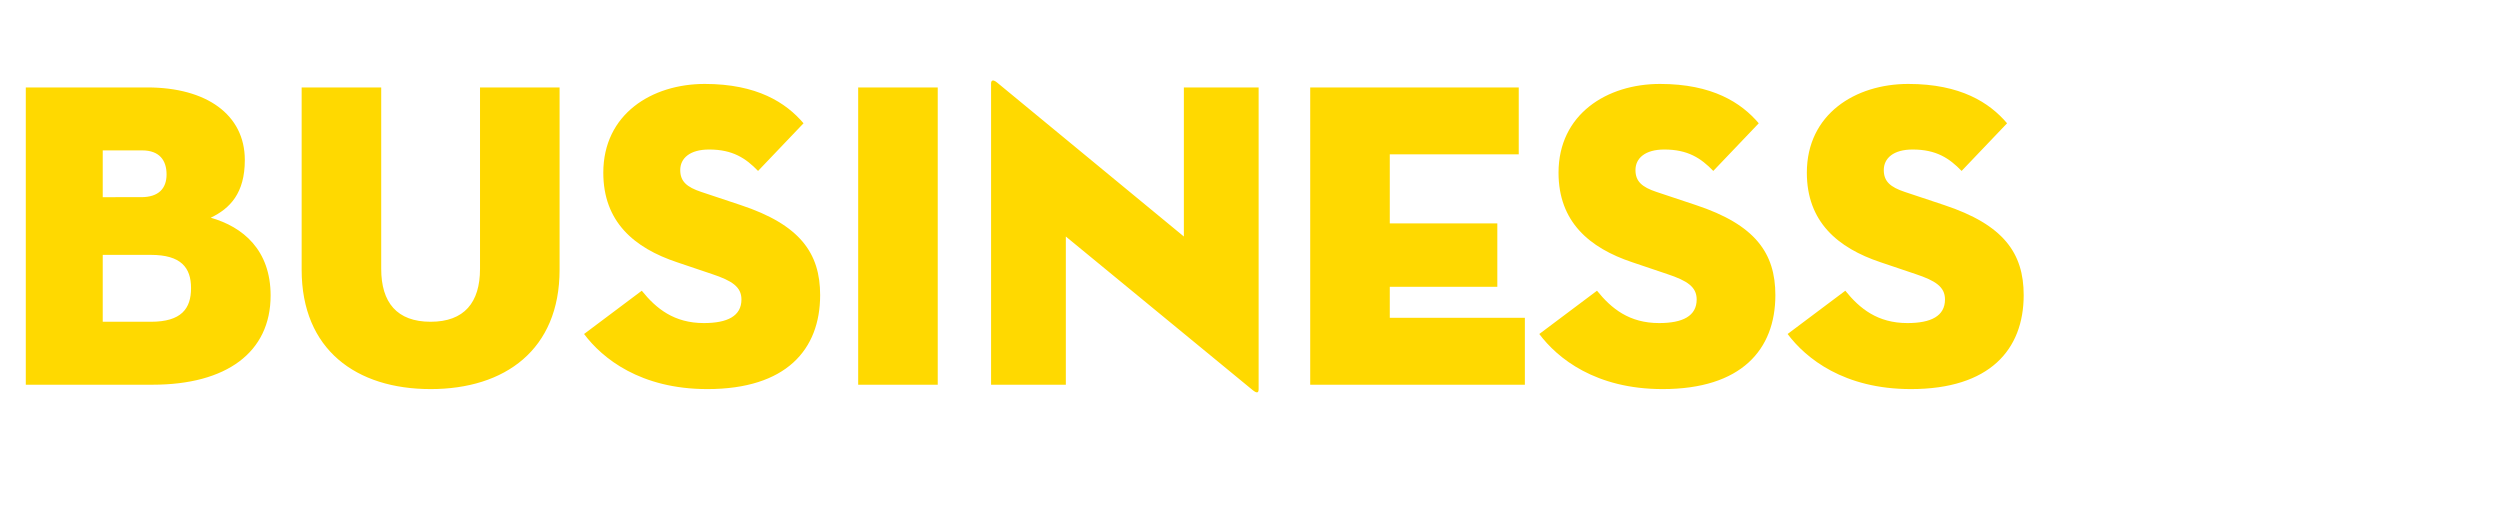 <svg width="285.927" height="60" viewBox="0 0 285.927 60" xmlns="http://www.w3.org/2000/svg"><path d="M2.95 44h14.5c8.45 0 13.5-3.7 13.5-10.2 0-5.2-3.15-7.85-6.85-8.9 2.2-1.05 3.9-2.8 3.9-6.6 0-5.2-4.4-8.3-11.15-8.3H2.95zm8.8-21.45V17.2h4.5c2 0 2.8 1.15 2.8 2.75s-.9 2.6-2.9 2.6zm0 14.25v-7.65h5.5c3.45 0 4.6 1.45 4.6 3.8 0 2.35-1.1 3.85-4.6 3.85zm37.5 7.7C57.75 44.5 64 40 64 30.85V10h-9.1v20.75c0 3.85-1.8 6.05-5.65 6.05-3.85 0-5.65-2.2-5.65-6.05V10h-9.1v20.85c0 9.15 6.25 13.65 14.75 13.65zm31.65 0c9 0 12.9-4.5 12.9-10.75 0-4.8-2.3-8.05-9.1-10.3l-4.5-1.5c-1.65-.55-2.4-1.2-2.4-2.5 0-1.35 1.1-2.35 3.3-2.35 2.7 0 4.2 1 5.6 2.45l5.2-5.45c-2-2.35-5.3-4.5-11.3-4.5-6.05 0-11.6 3.45-11.6 10.15 0 5.6 3.5 8.6 8.45 10.25l4 1.35c2.25.75 3.35 1.45 3.35 2.9 0 1.9-1.6 2.7-4.3 2.7-3.4 0-5.45-1.65-7.1-3.7l-6.6 4.95c2.1 2.8 6.45 6.3 14.1 6.3zm17.25-.5h9.1V10h-9.1zm45.1.6c.55.45.7.3.7-.1V10h-8.55v17.05l-21.35-17.6c-.55-.45-.7-.2-.7.1V44h8.55V27.05zm6.6-.6h24.55v-7.65h-15.45V32.8h12.3v-7.25h-12.3v-7.9h14.75V10h-23.85zm40.3.5c9 0 12.9-4.5 12.9-10.75 0-4.8-2.3-8.05-9.1-10.3l-4.5-1.5c-1.65-.55-2.4-1.2-2.4-2.5 0-1.35 1.1-2.35 3.3-2.35 2.7 0 4.2 1 5.6 2.45l5.2-5.45c-2-2.35-5.3-4.5-11.3-4.5-6.05 0-11.6 3.45-11.6 10.15 0 5.6 3.5 8.6 8.45 10.25l4 1.35c2.25.75 3.35 1.45 3.35 2.9 0 1.9-1.6 2.7-4.3 2.7-3.4 0-5.45-1.65-7.1-3.7l-6.6 4.95c2.1 2.8 6.45 6.3 14.1 6.3zm28.4 0c9 0 12.9-4.5 12.9-10.75 0-4.8-2.3-8.05-9.1-10.3l-4.5-1.5c-1.65-.55-2.4-1.2-2.4-2.5 0-1.35 1.1-2.35 3.3-2.35 2.7 0 4.2 1 5.6 2.45l5.2-5.45c-2-2.35-5.3-4.5-11.3-4.5-6.05 0-11.6 3.45-11.6 10.15 0 5.6 3.5 8.6 8.45 10.25l4 1.35c2.25.75 3.35 1.45 3.35 2.9 0 1.9-1.6 2.7-4.3 2.7-3.4 0-5.45-1.65-7.1-3.7l-6.6 4.95c2.1 2.8 6.45 6.3 14.1 6.3z" fill="#ffd900"/></svg>